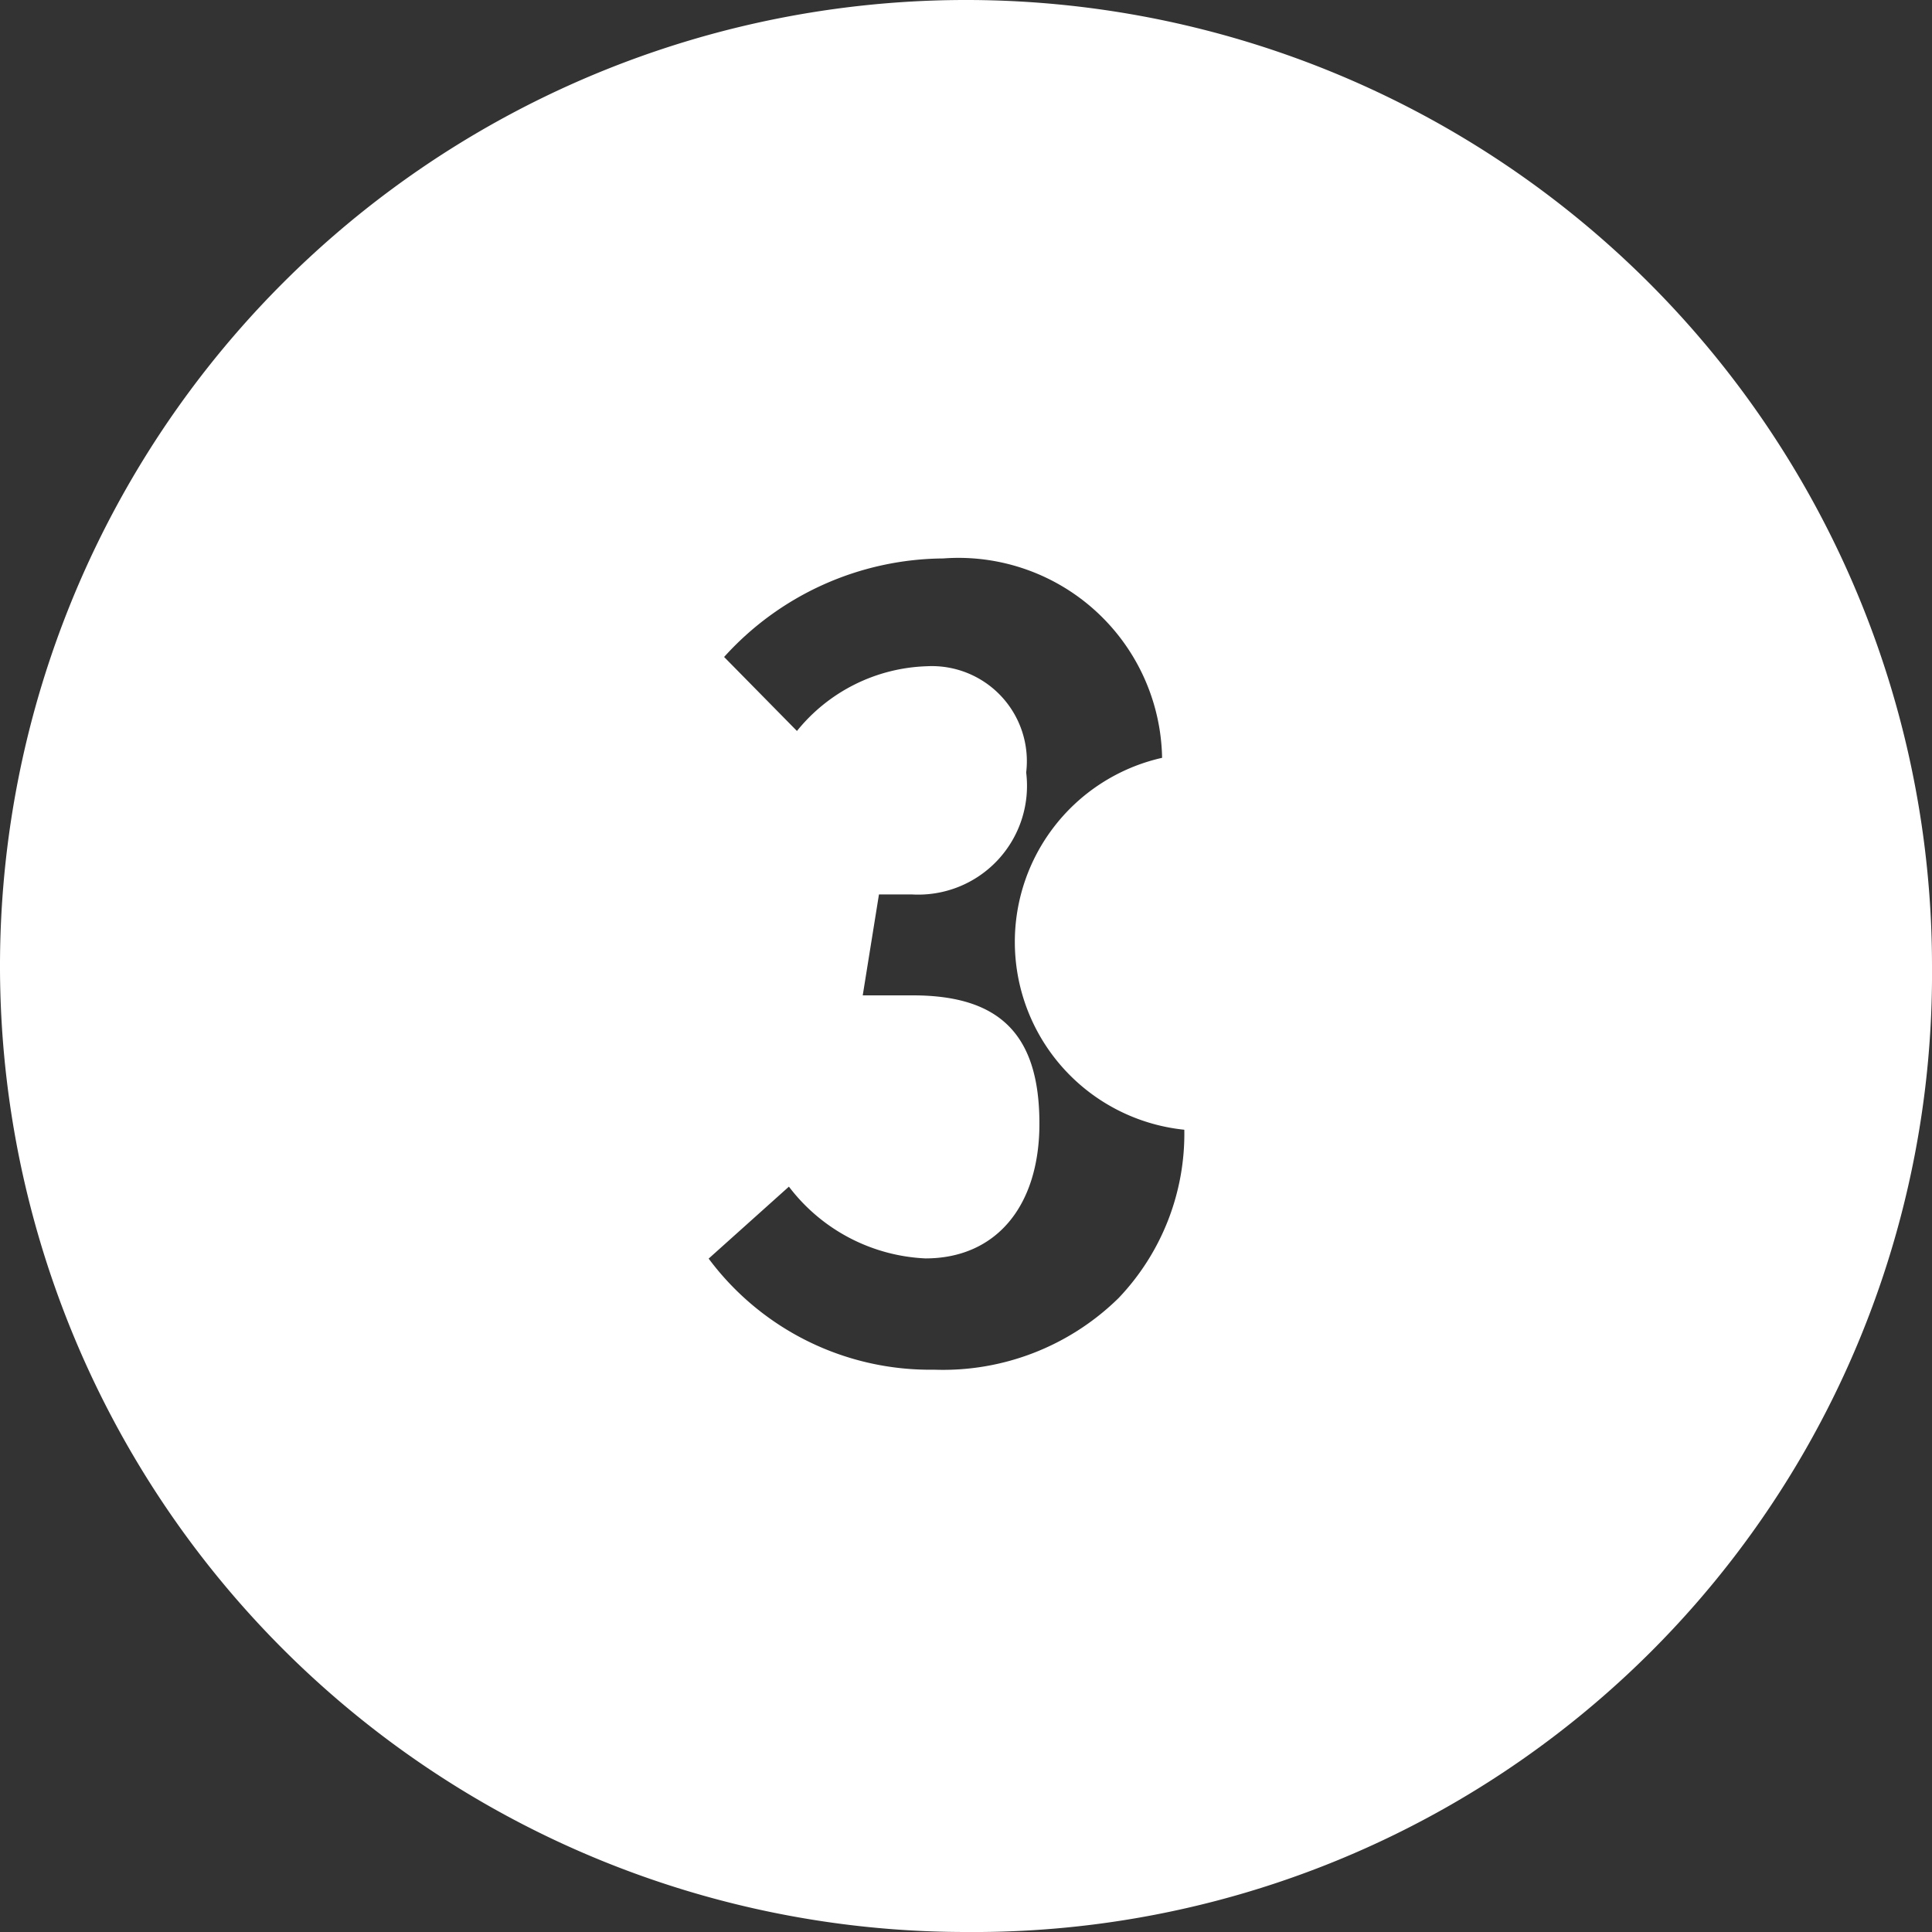<svg id="icon_number3" data-name="icon/number3" xmlns="http://www.w3.org/2000/svg" width="20" height="20" viewBox="0 0 20 20">
  <rect x="0" y="0" width="20" height="20" fill="#333333" stroke="none"/>
  <g id="guide_icon-20px" data-name="guide/icon-20px" opacity="0">
    <rect id="base" width="20" height="20" fill="#fff" opacity="0.024"/>
  </g>
  <path id="中マド_7" data-name="中マド 7" d="M23627.5,20430.5a10,10,0,1,1,10-10A9.921,9.921,0,0,1,23627.5,20430.5Zm-1.832-7.717-.832.746a2.856,2.856,0,0,0,2.332,1.15,2.593,2.593,0,0,0,1.912-.742,2.465,2.465,0,0,0,.68-1.742,1.954,1.954,0,0,1-.23-3.85,2.108,2.108,0,0,0-2.266-2.064,3.085,3.085,0,0,0-2.268,1.02l.754.766a1.8,1.8,0,0,1,1.342-.67.984.984,0,0,1,1.031,1.1,1.126,1.126,0,0,1-1.186,1.262h-.338l-.168,1.045h.518c.906,0,1.311.41,1.311,1.328,0,.859-.453,1.395-1.18,1.395A1.882,1.882,0,0,1,23625.666,20422.783Z" transform="translate(-23617.5 -20410.5)" fill="#fff"/>
</svg>
